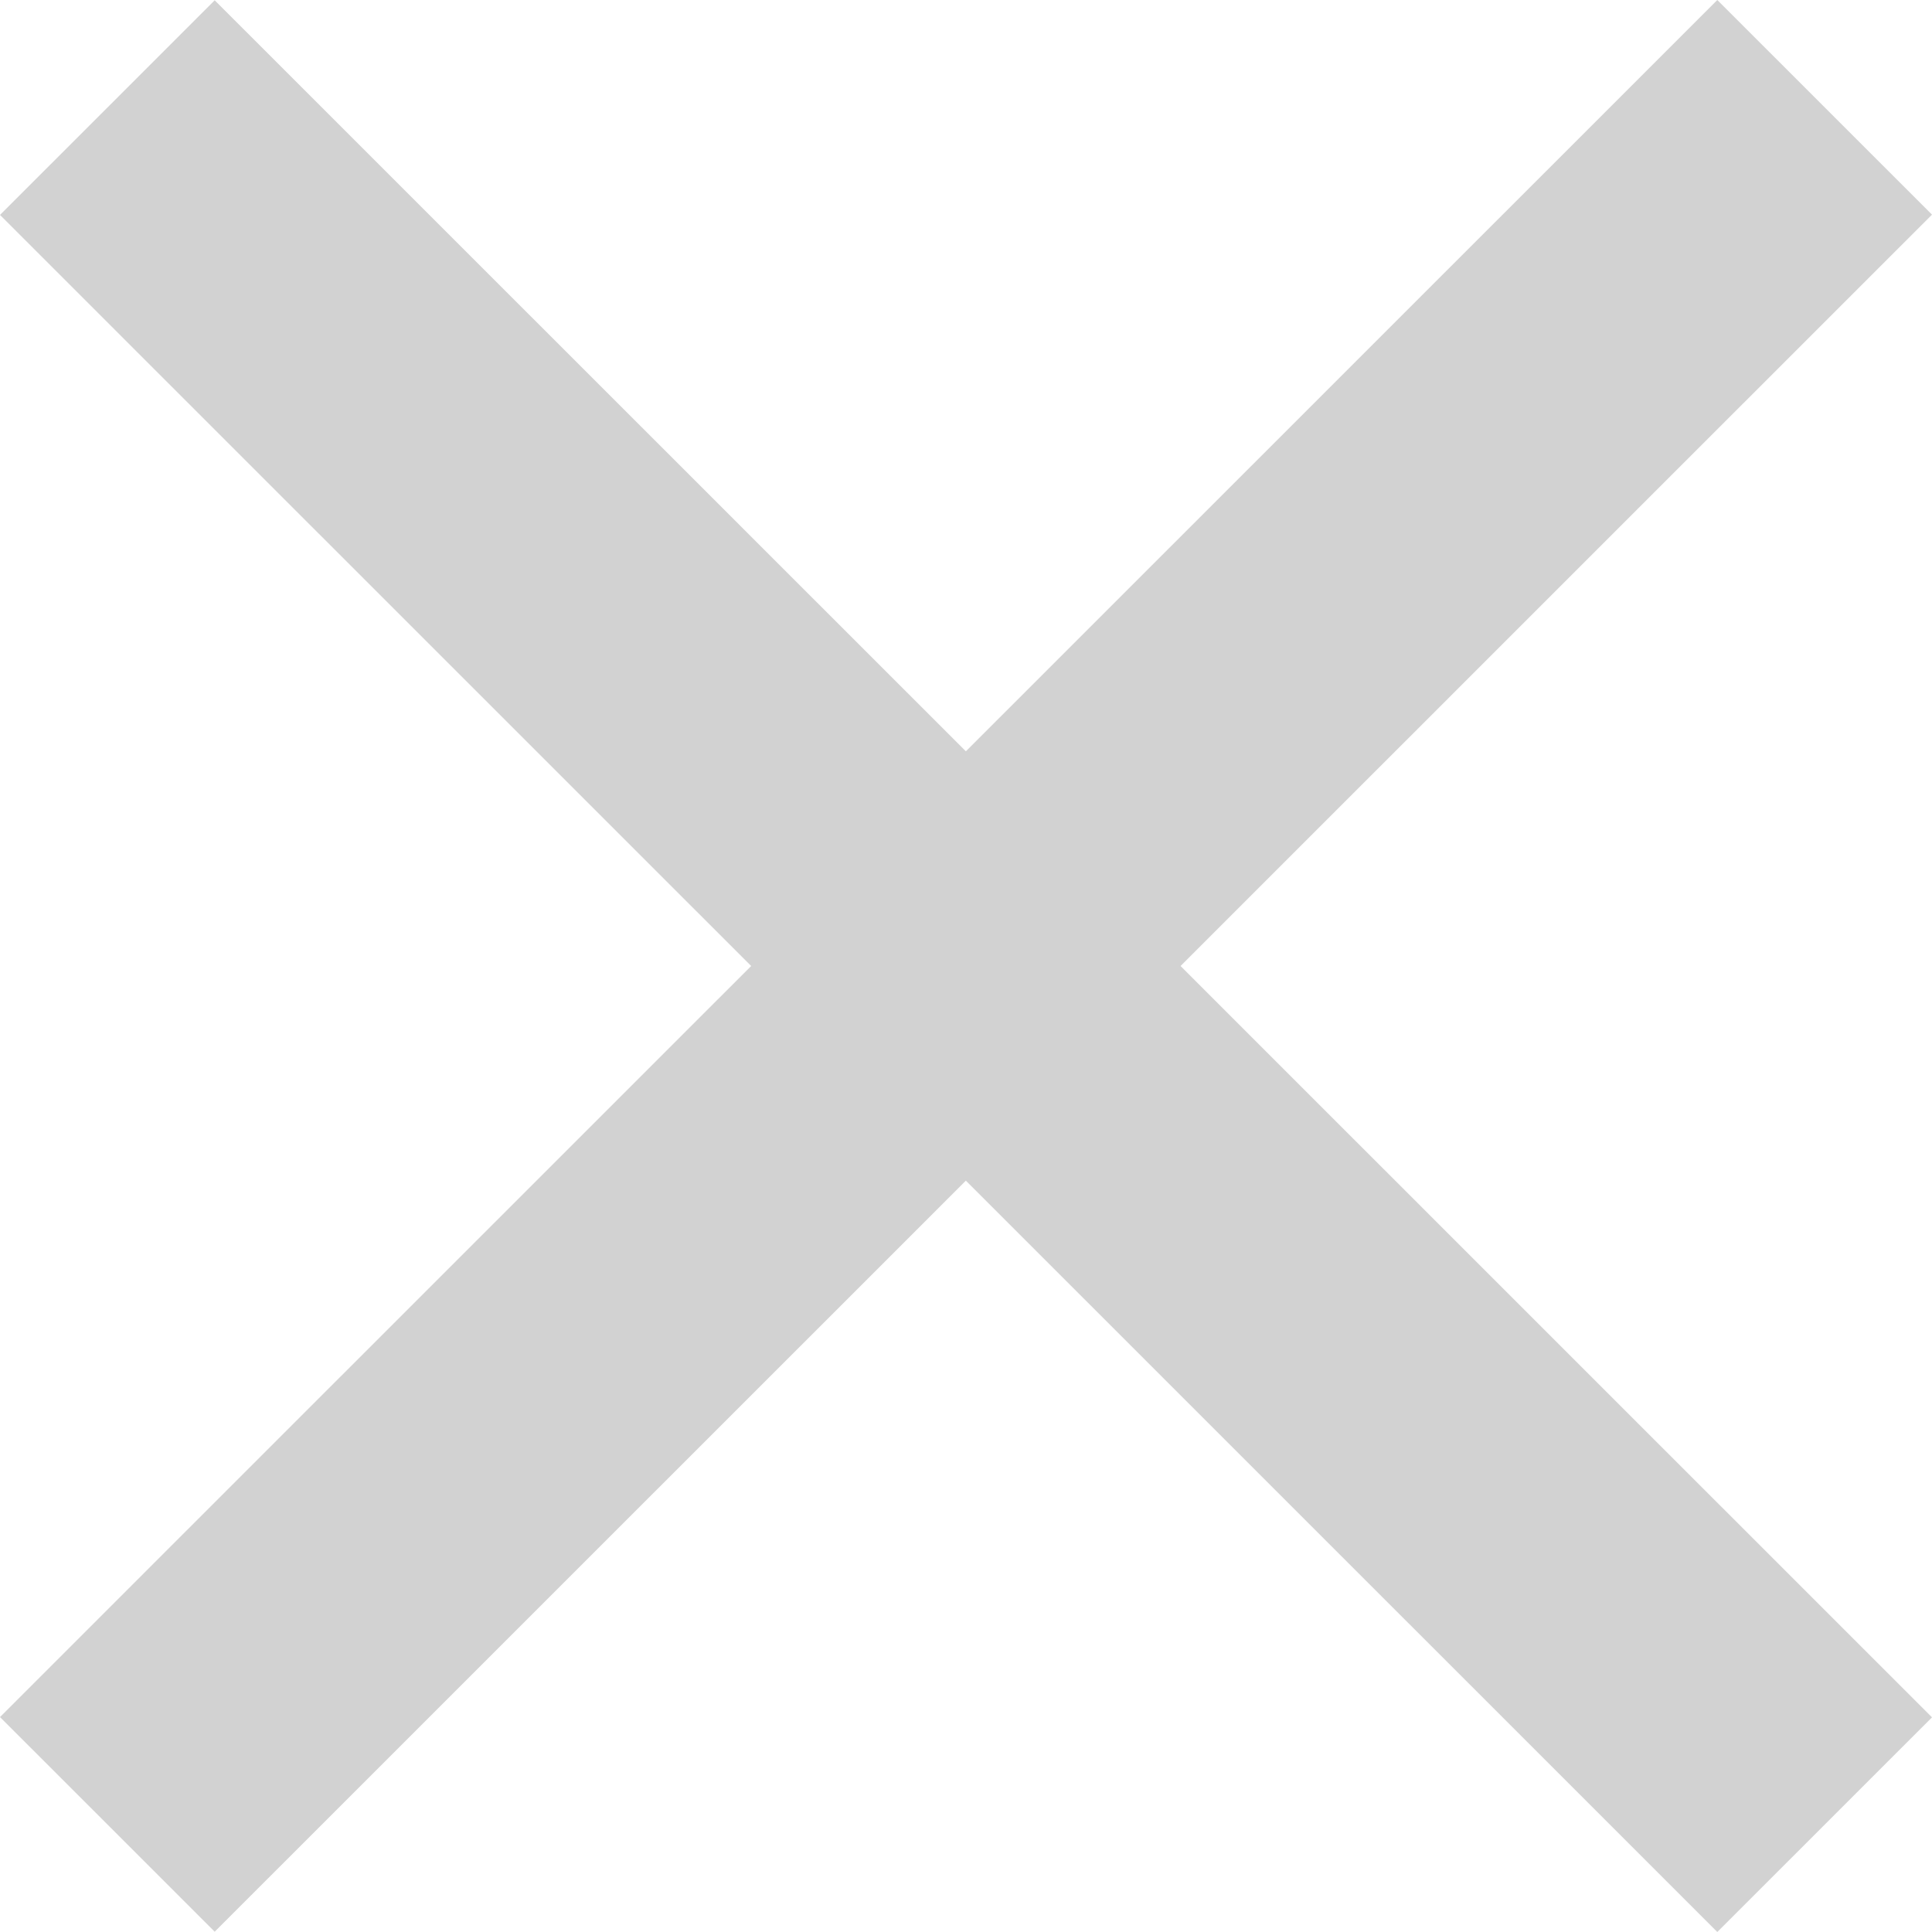 <svg width="56" height="56" viewBox="0 0 56 56" fill="none" xmlns="http://www.w3.org/2000/svg">
<path fill-rule="evenodd" clip-rule="evenodd" d="M27.996 21.777L49.777 0L56 6.222L34.219 28L56 49.778L49.777 56L27.996 34.222L6.223 55.992L0 49.77L21.773 28L0 6.23L6.223 0.008L27.996 21.777Z" fill="#212121" fill-opacity="0.2"/>
</svg>

